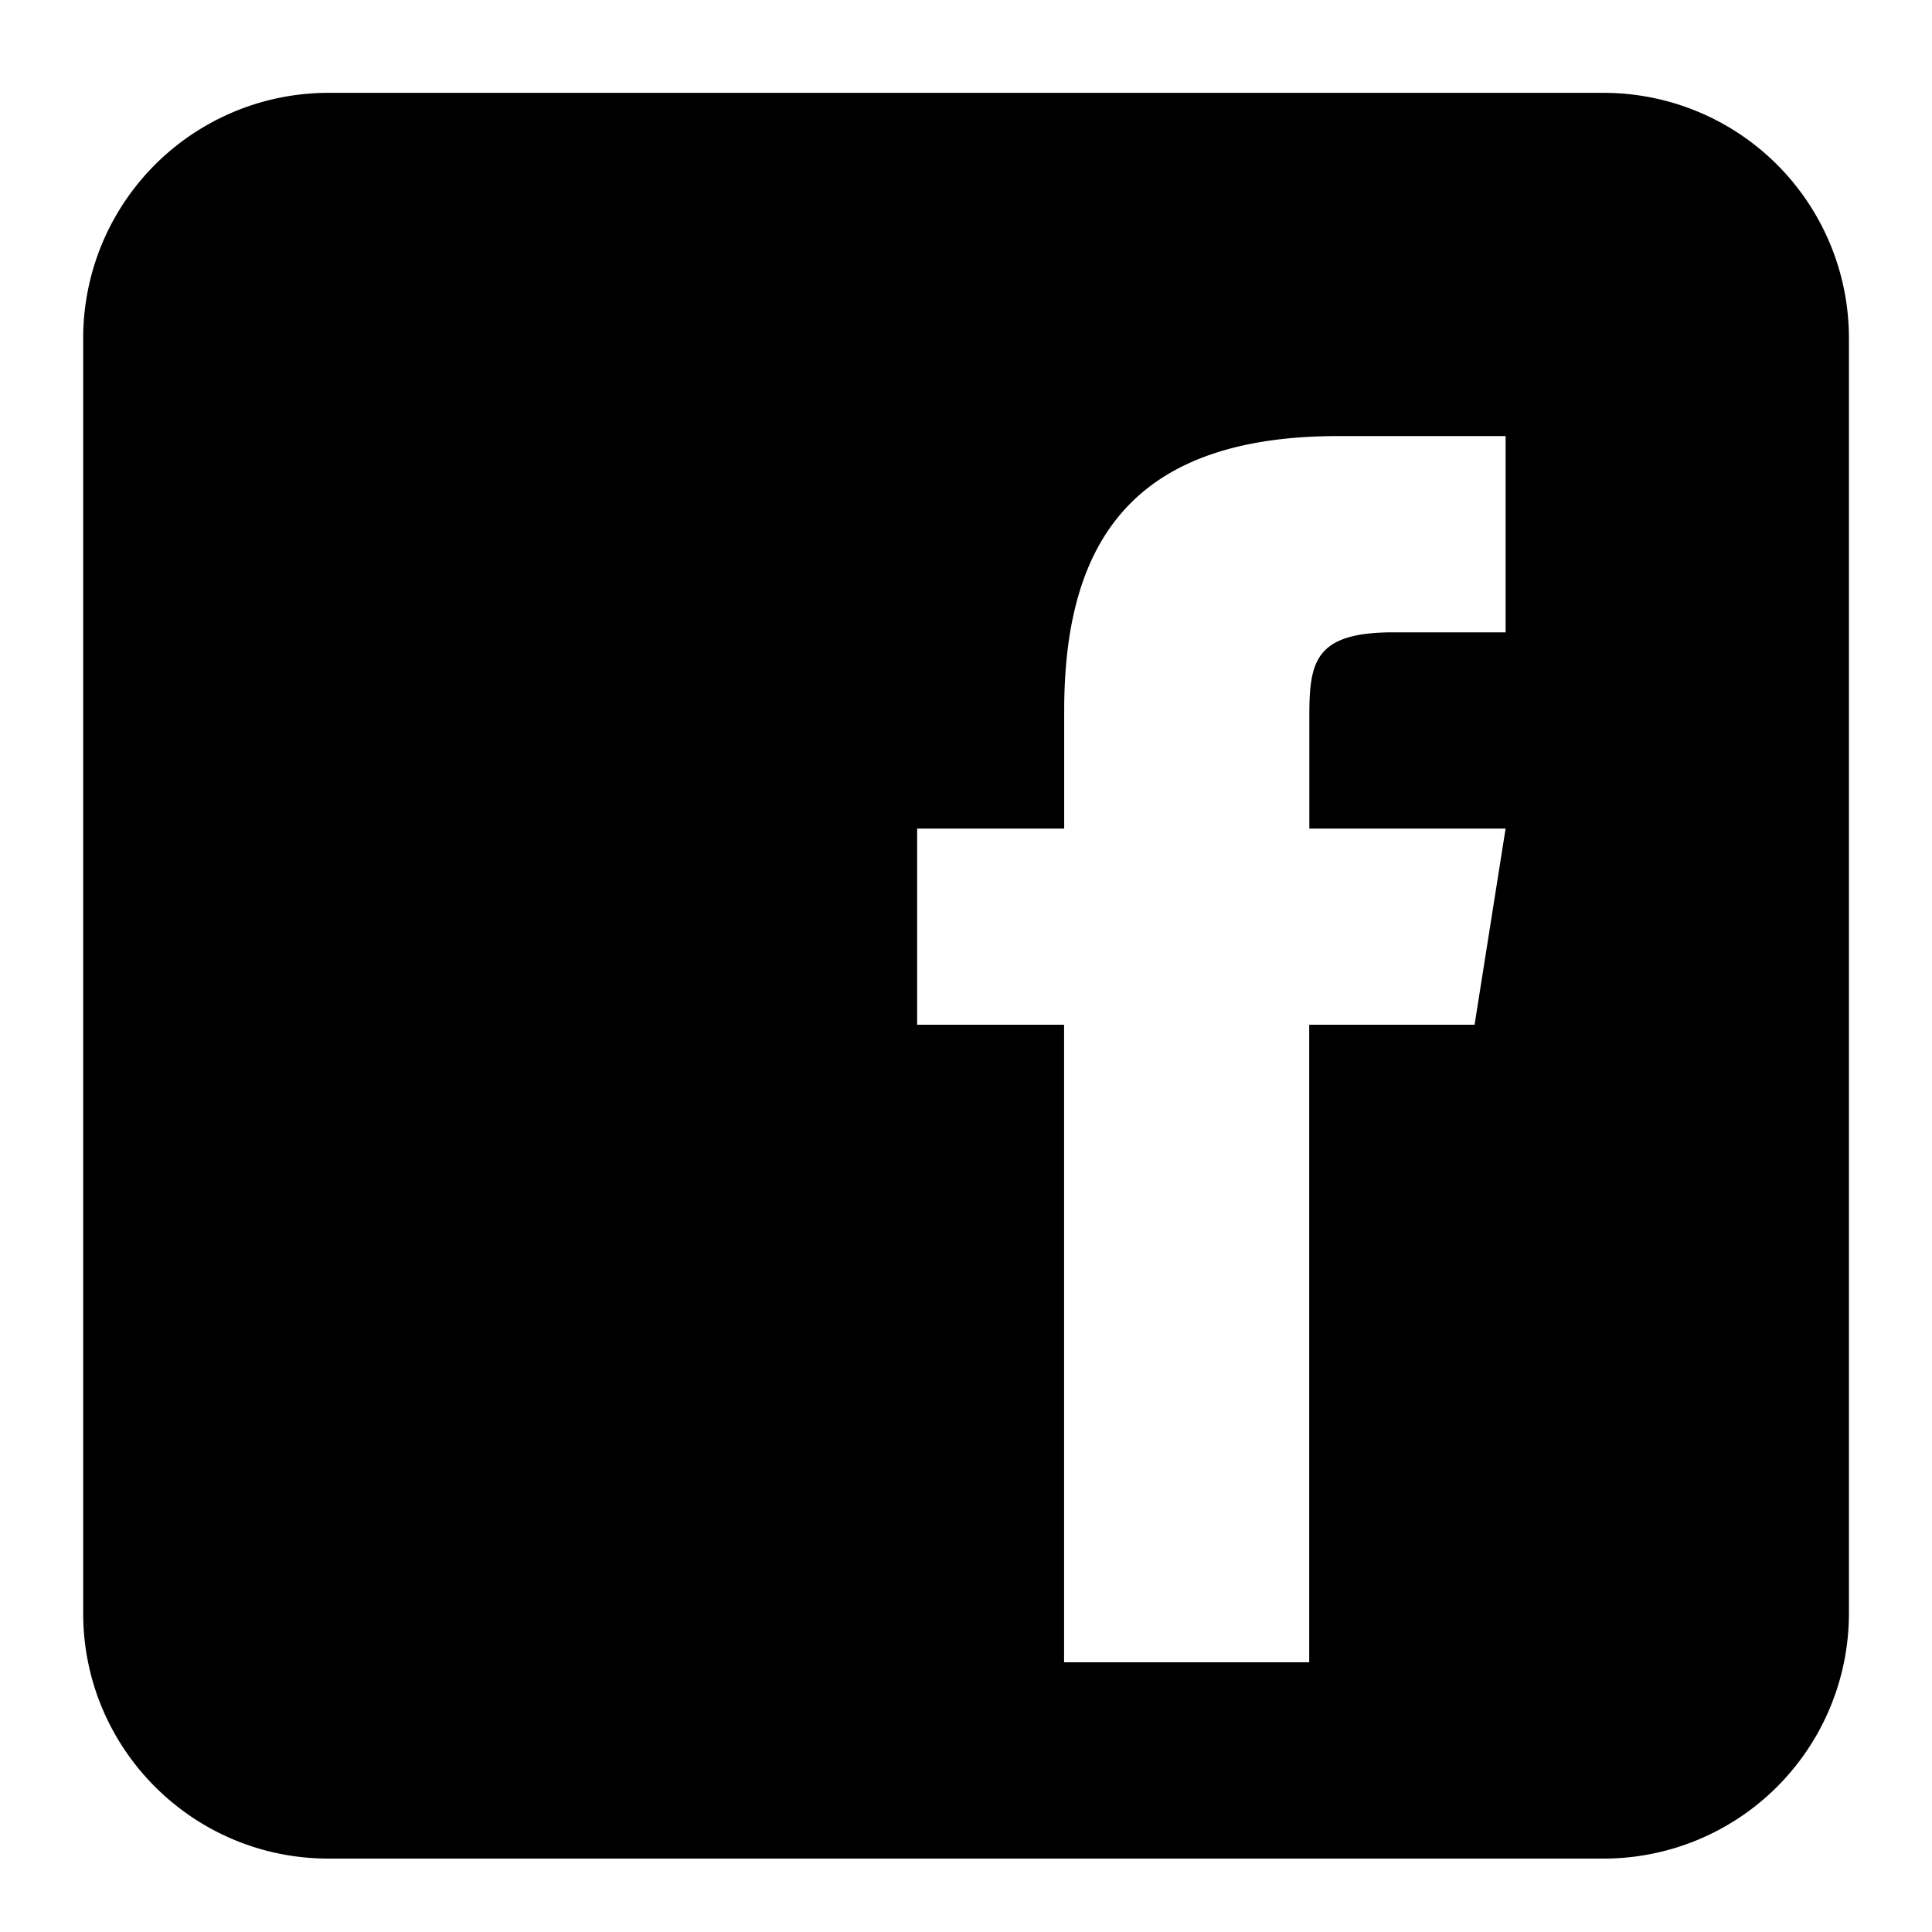 <svg xmlns="http://www.w3.org/2000/svg" width="17" height="17" viewBox="0 0 17 17"><g><g><path d="M13.248 5.564h-.987c-.695 0-.74.26-.74.744v.983h1.727l-.273 1.726H11.52v5.61H9.363v-5.61H8.07V7.291h1.294V6.25c.001-1.514.63-2.413 2.414-2.413h1.47zM14.11.817H2.89A2.158 2.158 0 0 0 .732 2.975v11.221c0 1.192.966 2.158 2.158 2.158h11.22a2.158 2.158 0 0 0 2.159-2.158V2.975A2.158 2.158 0 0 0 14.11.817z"/></g></g></svg>